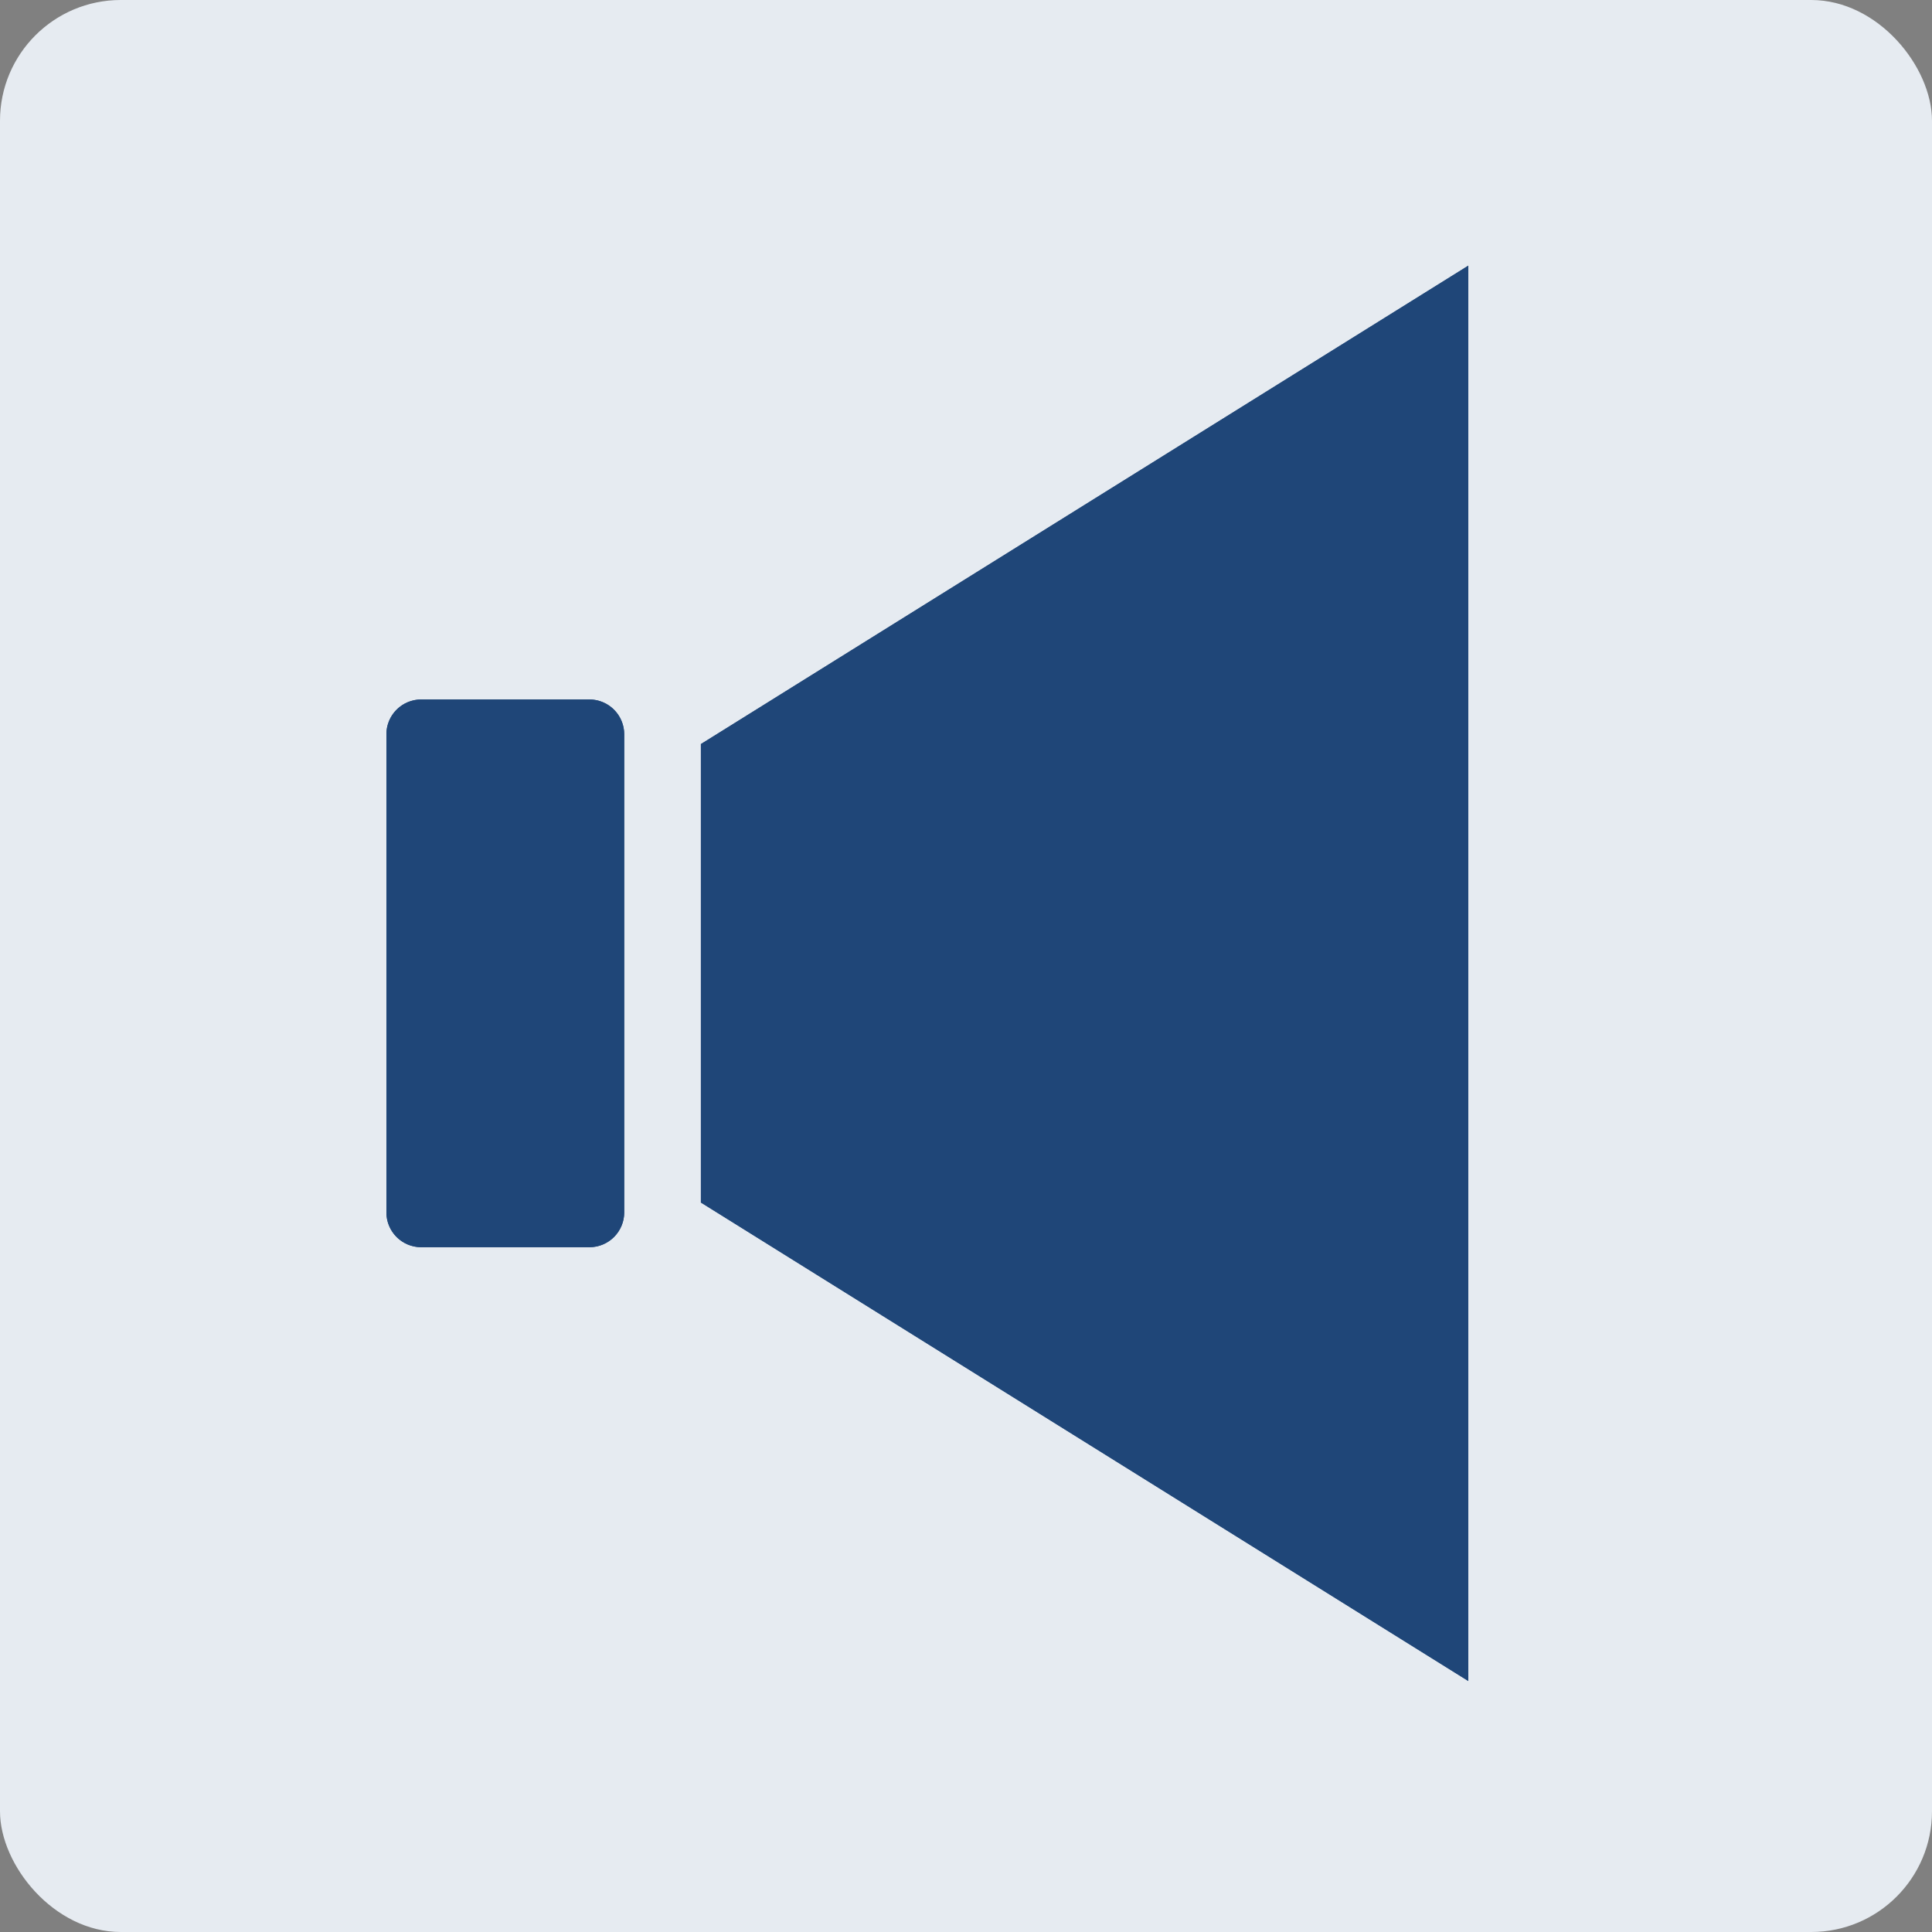 <svg xmlns="http://www.w3.org/2000/svg" xmlns:xlink="http://www.w3.org/1999/xlink" width="80" height="80" viewBox="0 0 80 80">
  <rect x="0" y="0" width="80" height="80" fill="#808080" stroke="none"/>
  <defs>
    <clipPath id="clip-path">
      <rect id="長方形_27118" data-name="長方形 27118" width="68" height="68" transform="translate(6 6)" fill="#fff" stroke="#707070" stroke-width="1"/>
    </clipPath>
    <clipPath id="clip-path-2">
      <rect id="長方形_27160" data-name="長方形 27160" width="44.8" height="58.607" fill="#1f4678"/>
    </clipPath>
    <clipPath id="clip-path-3">
      <path id="長方形_27162" data-name="長方形 27162" d="M1.442,0H8.405A1.442,1.442,0,0,1,9.847,1.442v19.8A1.441,1.441,0,0,1,8.406,22.68H1.442A1.442,1.442,0,0,1,0,21.238V1.442A1.442,1.442,0,0,1,1.442,0Z" fill="#1f4678"/>
    </clipPath>
  </defs>
  <g id="img" transform="translate(0 -0.001)">
    <rect id="長方形_27116" data-name="長方形 27116" width="80" height="80" rx="5" transform="translate(0 0.001)" fill="#e6ebf1"/>
    <g id="icon" transform="translate(0 0.001)" clip-path="url(#clip-path)">
      <g id="グループ_18699" data-name="グループ 18699" transform="translate(16 11)">
        <path id="パス_523" data-name="パス 523" d="M39.194,0,7.416,19.811V38.793L39.194,58.608Z" transform="translate(5.606 0)" fill="#1f4678"/>
        <path id="パス_524" data-name="パス 524" d="M7.416,19.811V38.794L39.194,58.607V0Z" transform="translate(5.606)" fill="#1f4678"/>
        <g id="グループ_18696" data-name="グループ 18696" transform="translate(0 0)">
          <g id="グループ_18695" data-name="グループ 18695" transform="translate(0 0)" clip-path="url(#clip-path-2)">
            <path id="長方形_27159" data-name="長方形 27159" d="M1.442,0H8.405A1.442,1.442,0,0,1,9.847,1.442v19.8A1.441,1.441,0,0,1,8.406,22.68H1.442A1.442,1.442,0,0,1,0,21.238V1.442A1.442,1.442,0,0,1,1.442,0Z" transform="translate(0 17.964)" fill="#1f4678"/>
          </g>
        </g>
        <g id="グループ_18698" data-name="グループ 18698" transform="translate(0 17.964)">
          <g id="グループ_18697" data-name="グループ 18697" clip-path="url(#clip-path-3)">
            <rect id="長方形_27161" data-name="長方形 27161" width="9.847" height="22.68" fill="#1f4678"/>
          </g>
        </g>
      </g>
    </g>
  </g>
</svg>
